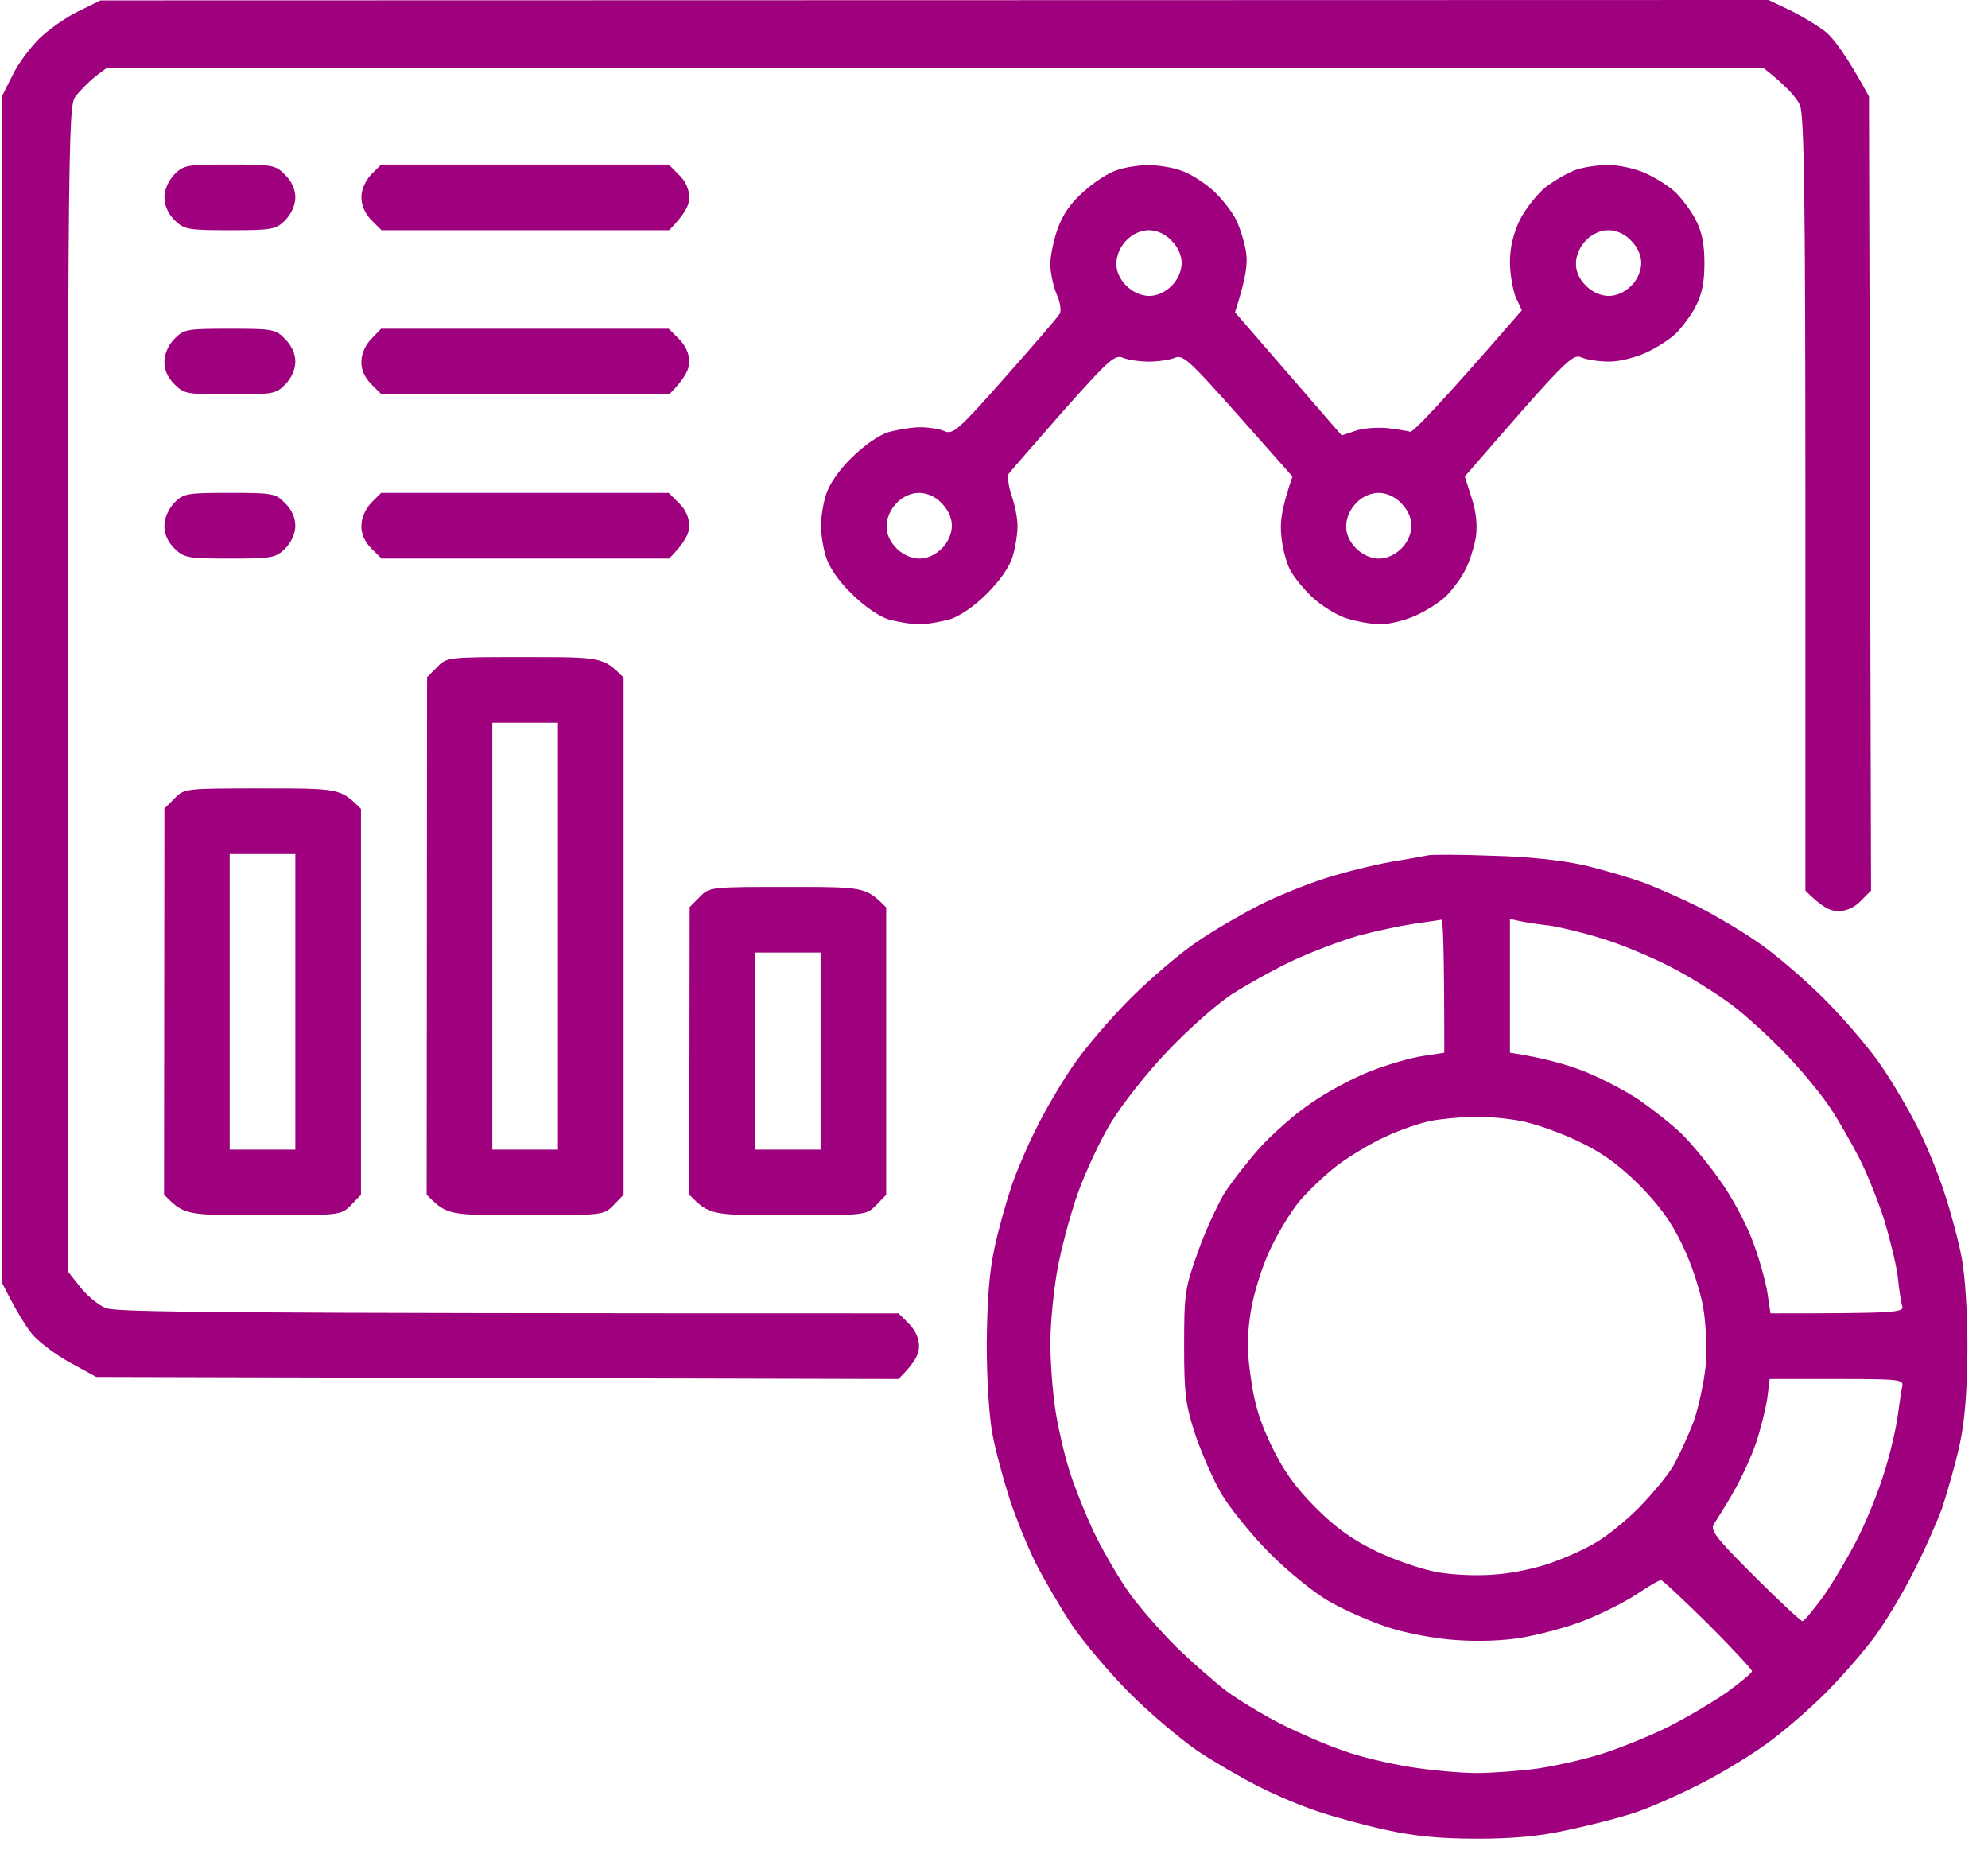 <svg xmlns="http://www.w3.org/2000/svg" width="72" height="67" viewBox="0 0 72 67" fill="none"><g clip-path="url(#clip0_664_15918)"><path fill-rule="evenodd" clip-rule="evenodd" d="M3.637 0.015L64.048 0L64.836 0.372C65.252 0.58 65.847 0.936 66.129 1.159C66.411 1.397 66.887 2.021 67.689 3.492L67.764 32.249L67.392 32.621C67.169 32.858 66.872 32.992 66.575 32.992C66.292 32.992 65.995 32.858 65.386 32.249V18.279C65.386 7.089 65.341 4.221 65.193 3.819C65.089 3.567 64.732 3.136 63.855 2.452H3.875L3.459 2.764C3.236 2.943 2.909 3.269 2.745 3.478C2.448 3.879 2.448 4.117 2.448 46.026L2.894 46.59C3.132 46.902 3.563 47.259 3.83 47.363C4.217 47.512 7.115 47.556 32.542 47.556L32.914 47.928C33.152 48.166 33.285 48.463 33.285 48.745C33.285 49.028 33.152 49.325 32.542 49.934L3.488 49.86L2.537 49.34C2.017 49.057 1.393 48.582 1.155 48.299C0.932 48.017 0.59 47.482 0.07 46.442V3.492L0.442 2.749C0.635 2.333 1.081 1.739 1.408 1.412C1.735 1.085 2.374 0.639 2.82 0.416L3.637 0.015ZM54.017 30.986C55.34 31.016 56.558 31.149 57.361 31.328C58.059 31.491 59.055 31.788 59.59 31.982C60.125 32.19 60.987 32.576 61.522 32.843C62.057 33.111 62.993 33.661 63.602 34.077C64.212 34.478 65.326 35.429 66.069 36.172C66.812 36.916 67.749 38.015 68.165 38.639C68.581 39.249 69.16 40.244 69.473 40.869C69.785 41.478 70.216 42.548 70.439 43.246C70.662 43.93 70.944 44.97 71.048 45.55C71.167 46.159 71.256 47.497 71.256 48.819C71.241 50.395 71.167 51.405 70.974 52.312C70.825 52.995 70.528 54.036 70.335 54.615C70.126 55.18 69.651 56.25 69.265 56.993C68.893 57.721 68.284 58.732 67.927 59.222C67.57 59.713 66.827 60.575 66.292 61.125C65.757 61.689 64.806 62.522 64.197 62.982C63.588 63.458 62.413 64.171 61.596 64.587C60.779 65.003 59.679 65.494 59.144 65.657C58.609 65.836 57.539 66.103 56.766 66.267C55.77 66.49 54.804 66.579 53.497 66.579C52.174 66.579 51.238 66.49 50.227 66.267C49.454 66.103 48.325 65.791 47.745 65.598C47.151 65.405 46.17 64.989 45.59 64.691C44.996 64.394 44 63.815 43.391 63.413C42.782 62.997 41.667 62.061 40.924 61.318C40.181 60.575 39.245 59.46 38.829 58.851C38.413 58.227 37.833 57.231 37.521 56.622C37.209 55.997 36.778 54.927 36.555 54.244C36.332 53.545 36.05 52.505 35.946 51.94C35.827 51.316 35.737 49.993 35.737 48.671C35.752 47.081 35.827 46.07 36.02 45.178C36.168 44.48 36.466 43.44 36.659 42.875C36.867 42.295 37.268 41.359 37.565 40.794C37.848 40.215 38.413 39.249 38.829 38.639C39.245 38.015 40.181 36.916 40.924 36.172C41.667 35.429 42.782 34.478 43.391 34.077C44 33.661 45.011 33.081 45.62 32.769C46.23 32.457 47.3 32.026 47.998 31.803C48.697 31.58 49.767 31.313 50.376 31.209C50.985 31.105 51.594 31.001 51.713 30.971C51.832 30.941 52.873 30.941 54.017 30.986ZM49.187 33.884C48.578 34.062 47.508 34.463 46.809 34.79C46.111 35.117 45.115 35.682 44.58 36.024C44.045 36.38 43.005 37.302 42.276 38.075C41.533 38.847 40.627 40.007 40.24 40.646C39.839 41.3 39.304 42.459 39.022 43.246C38.754 44.019 38.413 45.282 38.279 46.07C38.145 46.843 38.041 48.002 38.041 48.626C38.041 49.265 38.115 50.306 38.204 50.93C38.294 51.569 38.531 52.624 38.739 53.278C38.947 53.932 39.379 55.002 39.705 55.656C40.032 56.309 40.582 57.246 40.939 57.736C41.296 58.227 42.039 59.074 42.589 59.624C43.153 60.173 43.986 60.902 44.431 61.243C44.877 61.57 45.784 62.12 46.438 62.447C47.092 62.774 48.087 63.205 48.667 63.398C49.231 63.606 50.301 63.859 51.045 63.978C51.773 64.097 52.873 64.201 53.467 64.201C54.047 64.201 55.057 64.127 55.696 64.037C56.32 63.948 57.376 63.71 58.029 63.502C58.683 63.294 59.753 62.863 60.407 62.536C61.061 62.209 62.012 61.645 62.532 61.288C63.038 60.916 63.454 60.575 63.454 60.515C63.454 60.456 62.74 59.683 61.864 58.806C60.972 57.929 60.214 57.216 60.155 57.216C60.08 57.216 59.679 57.454 59.263 57.736C58.832 58.019 57.97 58.45 57.361 58.687C56.751 58.925 55.741 59.193 55.132 59.297C54.448 59.416 53.512 59.445 52.724 59.386C51.996 59.341 50.896 59.133 50.272 58.925C49.633 58.717 48.682 58.301 48.147 57.989C47.612 57.692 46.646 56.904 45.992 56.25C45.338 55.596 44.55 54.615 44.238 54.095C43.926 53.56 43.51 52.594 43.287 51.94C42.945 50.885 42.886 50.499 42.886 48.745C42.886 46.858 42.916 46.65 43.361 45.401C43.614 44.658 44.06 43.707 44.312 43.261C44.58 42.83 45.174 42.072 45.62 41.567C46.066 41.077 46.898 40.334 47.478 39.947C48.043 39.546 49.023 39.026 49.633 38.788C50.242 38.55 51.104 38.298 51.535 38.238L52.308 38.119C52.308 34.374 52.263 33.289 52.204 33.304C52.13 33.319 51.684 33.379 51.193 33.453C50.703 33.527 49.796 33.72 49.187 33.884ZM54.686 35.697V38.119C55.889 38.298 56.751 38.55 57.361 38.788C57.97 39.026 58.877 39.501 59.367 39.828C59.857 40.17 60.556 40.72 60.913 41.062C61.254 41.404 61.879 42.147 62.28 42.726C62.696 43.291 63.216 44.257 63.454 44.881C63.692 45.49 63.929 46.338 64.004 46.769L64.123 47.556C68.759 47.556 68.953 47.526 68.893 47.289C68.849 47.155 68.774 46.664 68.73 46.219C68.67 45.758 68.447 44.866 68.254 44.212C68.046 43.559 67.645 42.548 67.362 41.983C67.065 41.404 66.59 40.571 66.292 40.126C65.995 39.665 65.282 38.803 64.717 38.208C64.137 37.599 63.246 36.782 62.711 36.38C62.176 35.979 61.18 35.355 60.481 34.998C59.783 34.642 58.683 34.181 58.029 33.988C57.376 33.78 56.514 33.572 56.097 33.512C55.696 33.468 55.206 33.393 55.027 33.349L54.686 33.275V35.697ZM50.197 41.151C49.692 41.374 48.905 41.849 48.444 42.191C47.998 42.533 47.374 43.127 47.047 43.514C46.735 43.9 46.244 44.703 45.977 45.297C45.694 45.907 45.397 46.858 45.293 47.526C45.16 48.418 45.16 48.953 45.308 49.934C45.427 50.84 45.65 51.539 46.066 52.386C46.482 53.248 46.913 53.857 47.656 54.6C48.399 55.343 48.994 55.76 49.856 56.176C50.539 56.503 51.505 56.83 52.085 56.934C52.694 57.038 53.586 57.067 54.21 57.008C54.804 56.963 55.711 56.77 56.216 56.577C56.722 56.399 57.45 56.072 57.806 55.849C58.178 55.641 58.877 55.076 59.352 54.6C59.828 54.11 60.407 53.426 60.615 53.055C60.823 52.683 61.15 51.97 61.343 51.465C61.522 50.945 61.715 50.038 61.775 49.458C61.819 48.834 61.789 47.943 61.685 47.333C61.581 46.754 61.269 45.773 60.942 45.104C60.526 44.227 60.095 43.648 59.352 42.89C58.594 42.147 58.015 41.731 57.138 41.314C56.484 41.002 55.548 40.675 55.057 40.586C54.567 40.497 53.809 40.423 53.348 40.438C52.902 40.453 52.219 40.512 51.832 40.586C51.446 40.66 50.703 40.913 50.197 41.151ZM64.004 50.647C63.944 51.034 63.766 51.747 63.602 52.237C63.439 52.728 63.067 53.53 62.785 54.021C62.503 54.511 62.176 55.031 62.087 55.165C61.923 55.403 62.101 55.641 63.528 57.067C64.435 57.974 65.222 58.702 65.282 58.702C65.341 58.702 65.683 58.286 66.055 57.781C66.411 57.261 66.976 56.309 67.303 55.656C67.63 55.002 68.061 53.932 68.254 53.278C68.462 52.624 68.67 51.717 68.73 51.272C68.789 50.826 68.863 50.335 68.893 50.202C68.953 49.949 68.774 49.934 66.53 49.934H64.093L64.004 50.647ZM8.318 5.959C9.864 5.959 9.983 5.974 10.325 6.331C10.562 6.554 10.696 6.866 10.696 7.148C10.696 7.416 10.562 7.728 10.339 7.966C9.998 8.307 9.879 8.337 8.333 8.337C6.773 8.337 6.669 8.307 6.312 7.966C6.074 7.713 5.955 7.431 5.955 7.133C5.955 6.866 6.104 6.539 6.312 6.316C6.654 5.974 6.773 5.959 8.318 5.959ZM13.802 5.959H24.22L24.591 6.331C24.829 6.554 24.963 6.866 24.963 7.148C24.963 7.416 24.829 7.728 24.235 8.337H13.817L13.445 7.966C13.208 7.713 13.089 7.431 13.089 7.133C13.089 6.866 13.237 6.539 13.445 6.316L13.802 5.959ZM41.533 5.974C41.86 5.974 42.395 6.049 42.707 6.153C43.034 6.242 43.554 6.569 43.882 6.851C44.208 7.133 44.595 7.624 44.758 7.936C44.907 8.233 45.07 8.768 45.13 9.125C45.189 9.541 45.145 10.017 44.729 11.309L48.593 15.768L49.083 15.604C49.35 15.5 49.871 15.471 50.227 15.5C50.599 15.545 50.97 15.604 51.074 15.634C51.163 15.664 52.115 14.698 55.117 11.235L54.894 10.76C54.79 10.492 54.686 9.912 54.686 9.496C54.686 8.961 54.804 8.471 55.042 7.966C55.25 7.564 55.666 7.029 55.979 6.777C56.291 6.539 56.781 6.257 57.063 6.153C57.361 6.049 57.896 5.974 58.252 5.974C58.624 5.974 59.233 6.108 59.59 6.271C59.961 6.435 60.452 6.747 60.69 6.97C60.913 7.193 61.254 7.639 61.418 7.966C61.641 8.397 61.73 8.842 61.73 9.526C61.73 10.225 61.641 10.656 61.418 11.086C61.254 11.414 60.913 11.859 60.69 12.082C60.452 12.305 59.961 12.617 59.59 12.781C59.233 12.944 58.639 13.093 58.297 13.093C57.94 13.093 57.494 13.033 57.286 12.944C56.944 12.81 56.811 12.915 53.051 17.254L53.303 18.042C53.467 18.547 53.512 19.023 53.452 19.453C53.393 19.795 53.229 20.33 53.066 20.642C52.917 20.94 52.59 21.371 52.367 21.593C52.13 21.816 51.639 22.128 51.267 22.292C50.911 22.455 50.331 22.604 50.004 22.604C49.677 22.604 49.113 22.5 48.741 22.381C48.384 22.262 47.82 21.906 47.508 21.608C47.181 21.296 46.824 20.85 46.705 20.598C46.586 20.36 46.438 19.825 46.408 19.409C46.348 18.918 46.408 18.428 46.809 17.254L44.847 15.04C43.064 13.033 42.841 12.825 42.544 12.959C42.351 13.033 41.935 13.093 41.608 13.093C41.281 13.093 40.865 13.033 40.686 12.959C40.374 12.825 40.181 13.004 38.487 14.906C37.476 16.065 36.585 17.076 36.525 17.165C36.48 17.254 36.525 17.596 36.629 17.923C36.748 18.25 36.852 18.755 36.852 19.037C36.852 19.32 36.778 19.825 36.674 20.152C36.57 20.523 36.198 21.044 35.752 21.489C35.292 21.95 34.772 22.307 34.4 22.426C34.073 22.515 33.583 22.604 33.285 22.604C33.003 22.604 32.498 22.515 32.171 22.426C31.814 22.307 31.294 21.95 30.833 21.489C30.372 21.044 30.016 20.523 29.912 20.152C29.808 19.825 29.733 19.32 29.733 19.037C29.733 18.755 29.808 18.25 29.912 17.923C30.016 17.566 30.372 17.031 30.833 16.585C31.294 16.125 31.814 15.768 32.171 15.649C32.498 15.56 33.018 15.471 33.33 15.471C33.627 15.471 34.028 15.53 34.222 15.619C34.519 15.738 34.727 15.56 36.406 13.658C37.432 12.498 38.323 11.473 38.383 11.354C38.442 11.25 38.398 10.923 38.264 10.641C38.145 10.358 38.041 9.868 38.041 9.571C38.041 9.259 38.16 8.679 38.309 8.278C38.477 7.782 38.789 7.337 39.245 6.94C39.616 6.598 40.151 6.257 40.434 6.167C40.716 6.063 41.206 5.989 41.533 5.974ZM40.434 9.526C40.419 9.808 40.553 10.106 40.79 10.344C41.028 10.581 41.34 10.715 41.623 10.715C41.905 10.715 42.202 10.581 42.44 10.344C42.663 10.121 42.797 9.794 42.797 9.526C42.797 9.244 42.663 8.947 42.425 8.709C42.202 8.471 41.89 8.337 41.608 8.337C41.325 8.337 41.013 8.471 40.79 8.709C40.582 8.917 40.434 9.244 40.434 9.526ZM57.078 9.526C57.063 9.808 57.197 10.106 57.435 10.344C57.673 10.581 57.985 10.715 58.267 10.715C58.55 10.715 58.847 10.581 59.085 10.344C59.307 10.121 59.441 9.794 59.441 9.526C59.441 9.244 59.307 8.947 59.07 8.709C58.847 8.471 58.535 8.337 58.252 8.337C57.97 8.337 57.658 8.471 57.435 8.709C57.227 8.917 57.078 9.244 57.078 9.526ZM32.111 19.037C32.096 19.32 32.23 19.617 32.468 19.855C32.706 20.093 33.018 20.226 33.3 20.226C33.583 20.226 33.88 20.093 34.118 19.855C34.34 19.632 34.474 19.305 34.474 19.037C34.474 18.755 34.34 18.458 34.103 18.22C33.88 17.982 33.568 17.848 33.285 17.848C33.003 17.848 32.691 17.982 32.468 18.22C32.26 18.428 32.111 18.755 32.111 19.037ZM48.756 19.037C48.741 19.32 48.875 19.617 49.113 19.855C49.35 20.093 49.663 20.226 49.945 20.226C50.227 20.226 50.525 20.093 50.762 19.855C50.985 19.632 51.119 19.305 51.119 19.037C51.119 18.755 50.985 18.458 50.747 18.22C50.525 17.982 50.212 17.848 49.93 17.848C49.648 17.848 49.336 17.982 49.113 18.22C48.905 18.428 48.756 18.755 48.756 19.037ZM8.318 11.904C9.864 11.904 9.983 11.919 10.325 12.275C10.562 12.513 10.696 12.81 10.696 13.093C10.696 13.36 10.562 13.687 10.339 13.91C9.998 14.267 9.879 14.282 8.333 14.282C6.773 14.282 6.669 14.267 6.312 13.91C6.074 13.672 5.941 13.375 5.955 13.093C5.955 12.81 6.104 12.483 6.312 12.275C6.654 11.919 6.773 11.904 8.318 11.904ZM13.802 11.904H24.22L24.591 12.275C24.829 12.513 24.963 12.81 24.963 13.093C24.963 13.36 24.829 13.687 24.235 14.282H13.817L13.445 13.91C13.208 13.672 13.074 13.375 13.089 13.093C13.089 12.81 13.237 12.483 13.445 12.275L13.802 11.904ZM8.318 17.848C9.864 17.848 9.983 17.863 10.325 18.22C10.562 18.443 10.696 18.755 10.696 19.037C10.696 19.305 10.562 19.617 10.339 19.855C9.983 20.197 9.879 20.226 8.333 20.226C6.773 20.226 6.669 20.197 6.312 19.855C6.074 19.617 5.941 19.32 5.955 19.023C5.955 18.755 6.104 18.428 6.312 18.205C6.654 17.863 6.773 17.848 8.318 17.848ZM13.802 17.848H24.22L24.591 18.22C24.829 18.443 24.963 18.755 24.963 19.037C24.963 19.305 24.829 19.617 24.235 20.226H13.817L13.445 19.855C13.208 19.617 13.074 19.32 13.089 19.023C13.089 18.755 13.237 18.428 13.445 18.205L13.802 17.848ZM19.018 23.793C21.827 23.793 21.842 23.793 22.585 24.536V43.261L22.229 43.633C21.857 44.004 21.857 44.004 19.033 44.004C16.21 44.004 16.195 44.004 15.452 43.261L15.467 24.521L15.823 24.165C16.18 23.793 16.21 23.793 19.018 23.793ZM17.83 41.627H20.207V26.171H17.83V41.627ZM9.507 28.549C12.316 28.549 12.331 28.549 13.074 29.292V43.261L12.717 43.633C12.346 44.004 12.346 44.004 9.522 44.004C6.698 44.004 6.684 44.004 5.941 43.261L5.955 29.277L6.312 28.92C6.669 28.549 6.698 28.549 9.507 28.549ZM8.318 41.627H10.696V30.926H8.318V41.627ZM28.53 32.115C31.338 32.115 31.353 32.115 32.096 32.858V43.261L31.74 43.633C31.368 44.004 31.368 44.004 28.545 44.004C25.721 44.004 25.706 44.004 24.963 43.261L24.978 32.843L25.334 32.487C25.691 32.115 25.721 32.115 28.53 32.115ZM27.341 41.627H29.719V34.493H27.341V41.627Z" fill="#9E007E"></path></g><defs><clipPath id="clip0_664_15918"><rect width="71.334" height="66.579" fill="white"></rect></clipPath></defs></svg>